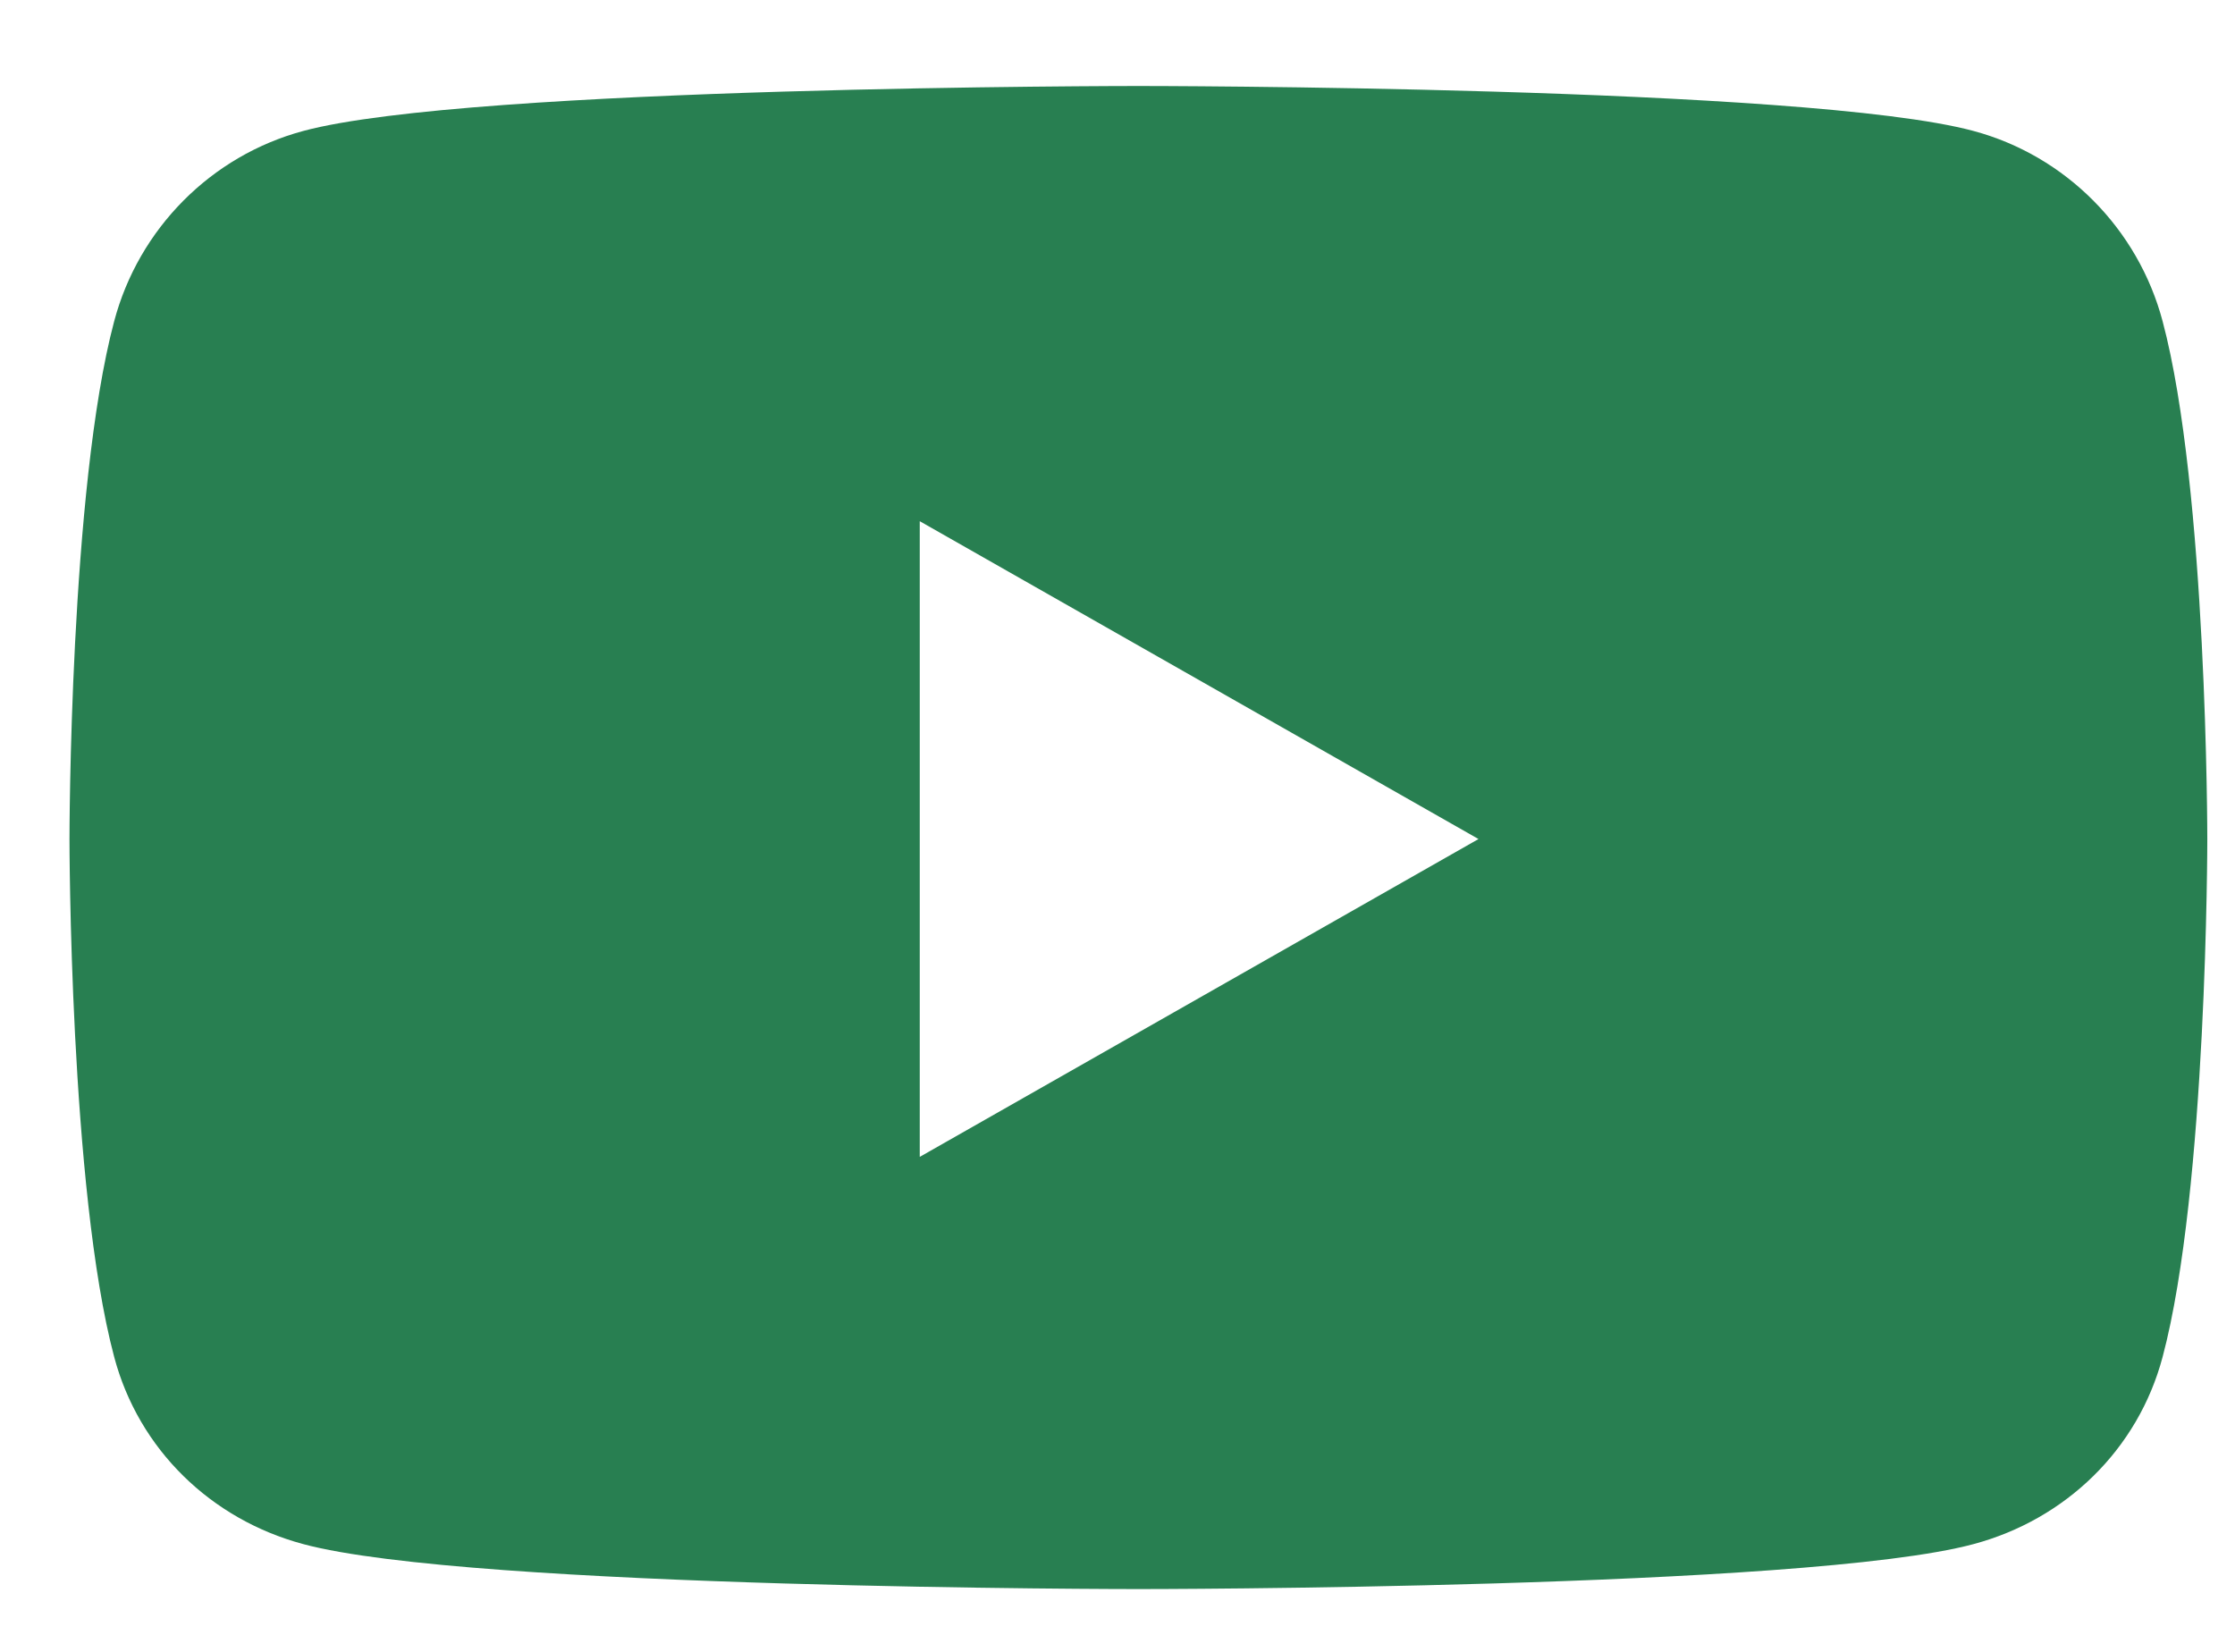 <svg width="23" height="17" viewBox="0 0 23 17" fill="none" xmlns="http://www.w3.org/2000/svg">
<path d="M22.255 3.306C22.002 2.353 21.257 1.603 20.31 1.348C18.594 0.885 11.715 0.885 11.715 0.885C11.715 0.885 4.835 0.885 3.12 1.348C2.173 1.603 1.428 2.353 1.175 3.306C0.715 5.032 0.715 8.635 0.715 8.635C0.715 8.635 0.715 12.238 1.175 13.965C1.428 14.918 2.173 15.637 3.12 15.891C4.835 16.354 11.715 16.354 11.715 16.354C11.715 16.354 18.594 16.354 20.31 15.891C21.257 15.637 22.002 14.918 22.255 13.965C22.715 12.238 22.715 8.635 22.715 8.635C22.715 8.635 22.715 5.032 22.255 3.306ZM9.465 11.906V5.364L15.215 8.635L9.465 11.906Z" fill="url(#paint0_linear_107_2369)"/>
<defs>
<linearGradient id="paint0_linear_107_2369" x1="0.715" y1="0.885" x2="15.271" y2="21.588" gradientUnits="userSpaceOnUse">
<stop stop-color="#287f51"/>
<stop offset="1" stop-color="#287f51"/>
</linearGradient>
</defs>
</svg>
